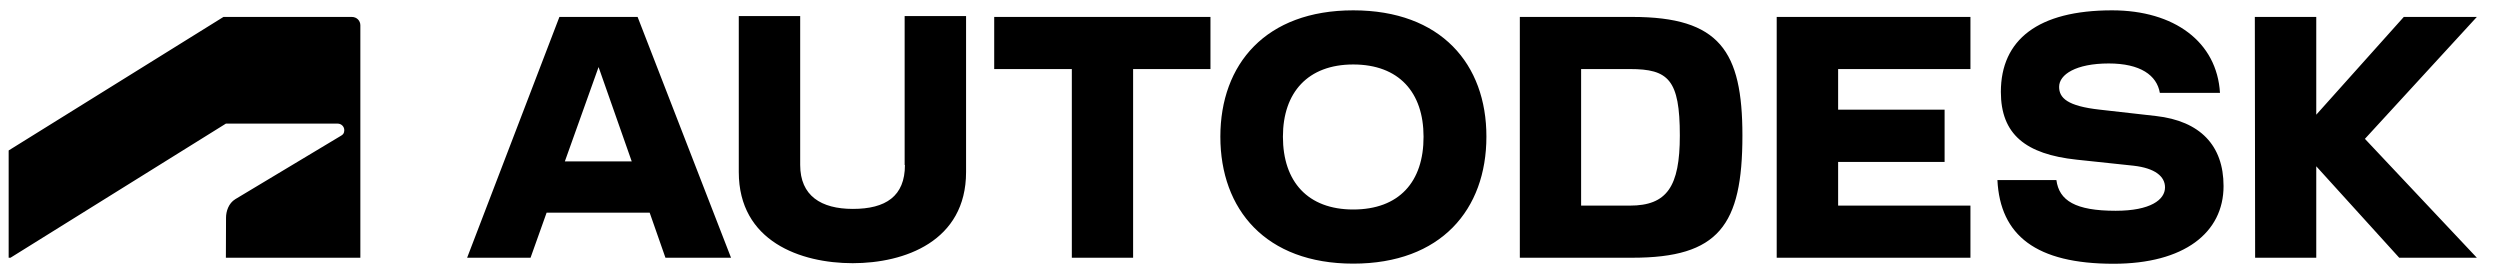 <svg width="119" height="13" viewBox="0 0 119 13" fill="none" xmlns="http://www.w3.org/2000/svg">
<path d="M64.414 0.492C60.247 0.492 58.089 3.055 58.089 6.506C58.089 9.972 60.247 12.549 64.414 12.549C68.594 12.549 70.753 9.972 70.753 6.506C70.759 3.055 68.594 0.492 64.414 0.492ZM100.534 0.492C97.009 0.492 95.241 1.893 95.241 4.374C95.241 6.39 96.415 7.34 98.847 7.6L101.552 7.887C102.583 8.003 103.055 8.4 103.055 8.919C103.055 9.507 102.365 10.033 100.705 10.033C98.786 10.033 98.014 9.548 97.884 8.57H95.077C95.207 11.209 96.921 12.555 100.603 12.555C103.963 12.555 105.841 11.079 105.841 8.857C105.841 6.923 104.728 5.761 102.625 5.522L99.961 5.221C98.403 5.051 98.014 4.661 98.014 4.134C98.014 3.547 98.813 3.021 100.377 3.021C101.88 3.021 102.665 3.581 102.809 4.422H105.671C105.528 1.996 103.499 0.492 100.534 0.492ZM35.166 0.765V8.188C35.166 11.496 38.116 12.528 40.589 12.528C43.048 12.528 45.985 11.496 45.985 8.188V0.765H43.061V7.853H43.075C43.075 9.343 42.16 9.944 40.596 9.944C39.08 9.944 38.089 9.316 38.089 7.853V0.765H35.166ZM10.637 0.806L0.412 7.162V12.268H0.5L10.753 5.884H16.073C16.238 5.884 16.388 6.014 16.388 6.199C16.388 6.349 16.32 6.411 16.238 6.458L11.203 9.479C10.876 9.677 10.759 10.067 10.759 10.361L10.752 12.268H17.153V1.203C17.153 0.991 16.989 0.806 16.743 0.806L10.637 0.806ZM26.628 0.806L22.235 12.268H25.254L26.019 10.122H30.924L31.675 12.268H34.797L30.35 0.806L26.628 0.806ZM47.324 0.806V3.287H51.019V12.268H53.936V3.287H57.618V0.806L47.324 0.806ZM72.344 0.806V12.268H77.7C81.805 12.268 82.939 10.737 82.939 6.452C82.939 2.426 81.853 0.806 77.7 0.806H72.344ZM84.571 0.806V12.268H93.793V9.787H87.495V7.709H92.563V5.221H87.495V3.287H93.793V0.806L84.571 0.806ZM107.33 0.806L107.344 12.268H110.254V7.915L114.203 12.268H117.898L112.57 6.609L117.898 0.806H114.421L110.254 5.46V0.806L107.33 0.806ZM64.414 3.069C66.593 3.069 67.761 4.401 67.761 6.506C67.768 8.659 66.593 9.972 64.414 9.972C62.255 9.972 61.067 8.652 61.067 6.506C61.067 4.401 62.255 3.069 64.414 3.069ZM28.492 3.192L30.07 7.682H26.887L28.492 3.192ZM75.261 3.287H77.583C79.414 3.287 79.96 3.786 79.96 6.452C79.96 8.885 79.346 9.787 77.583 9.787H75.261V3.287Z" fill="black"/>
</svg>
